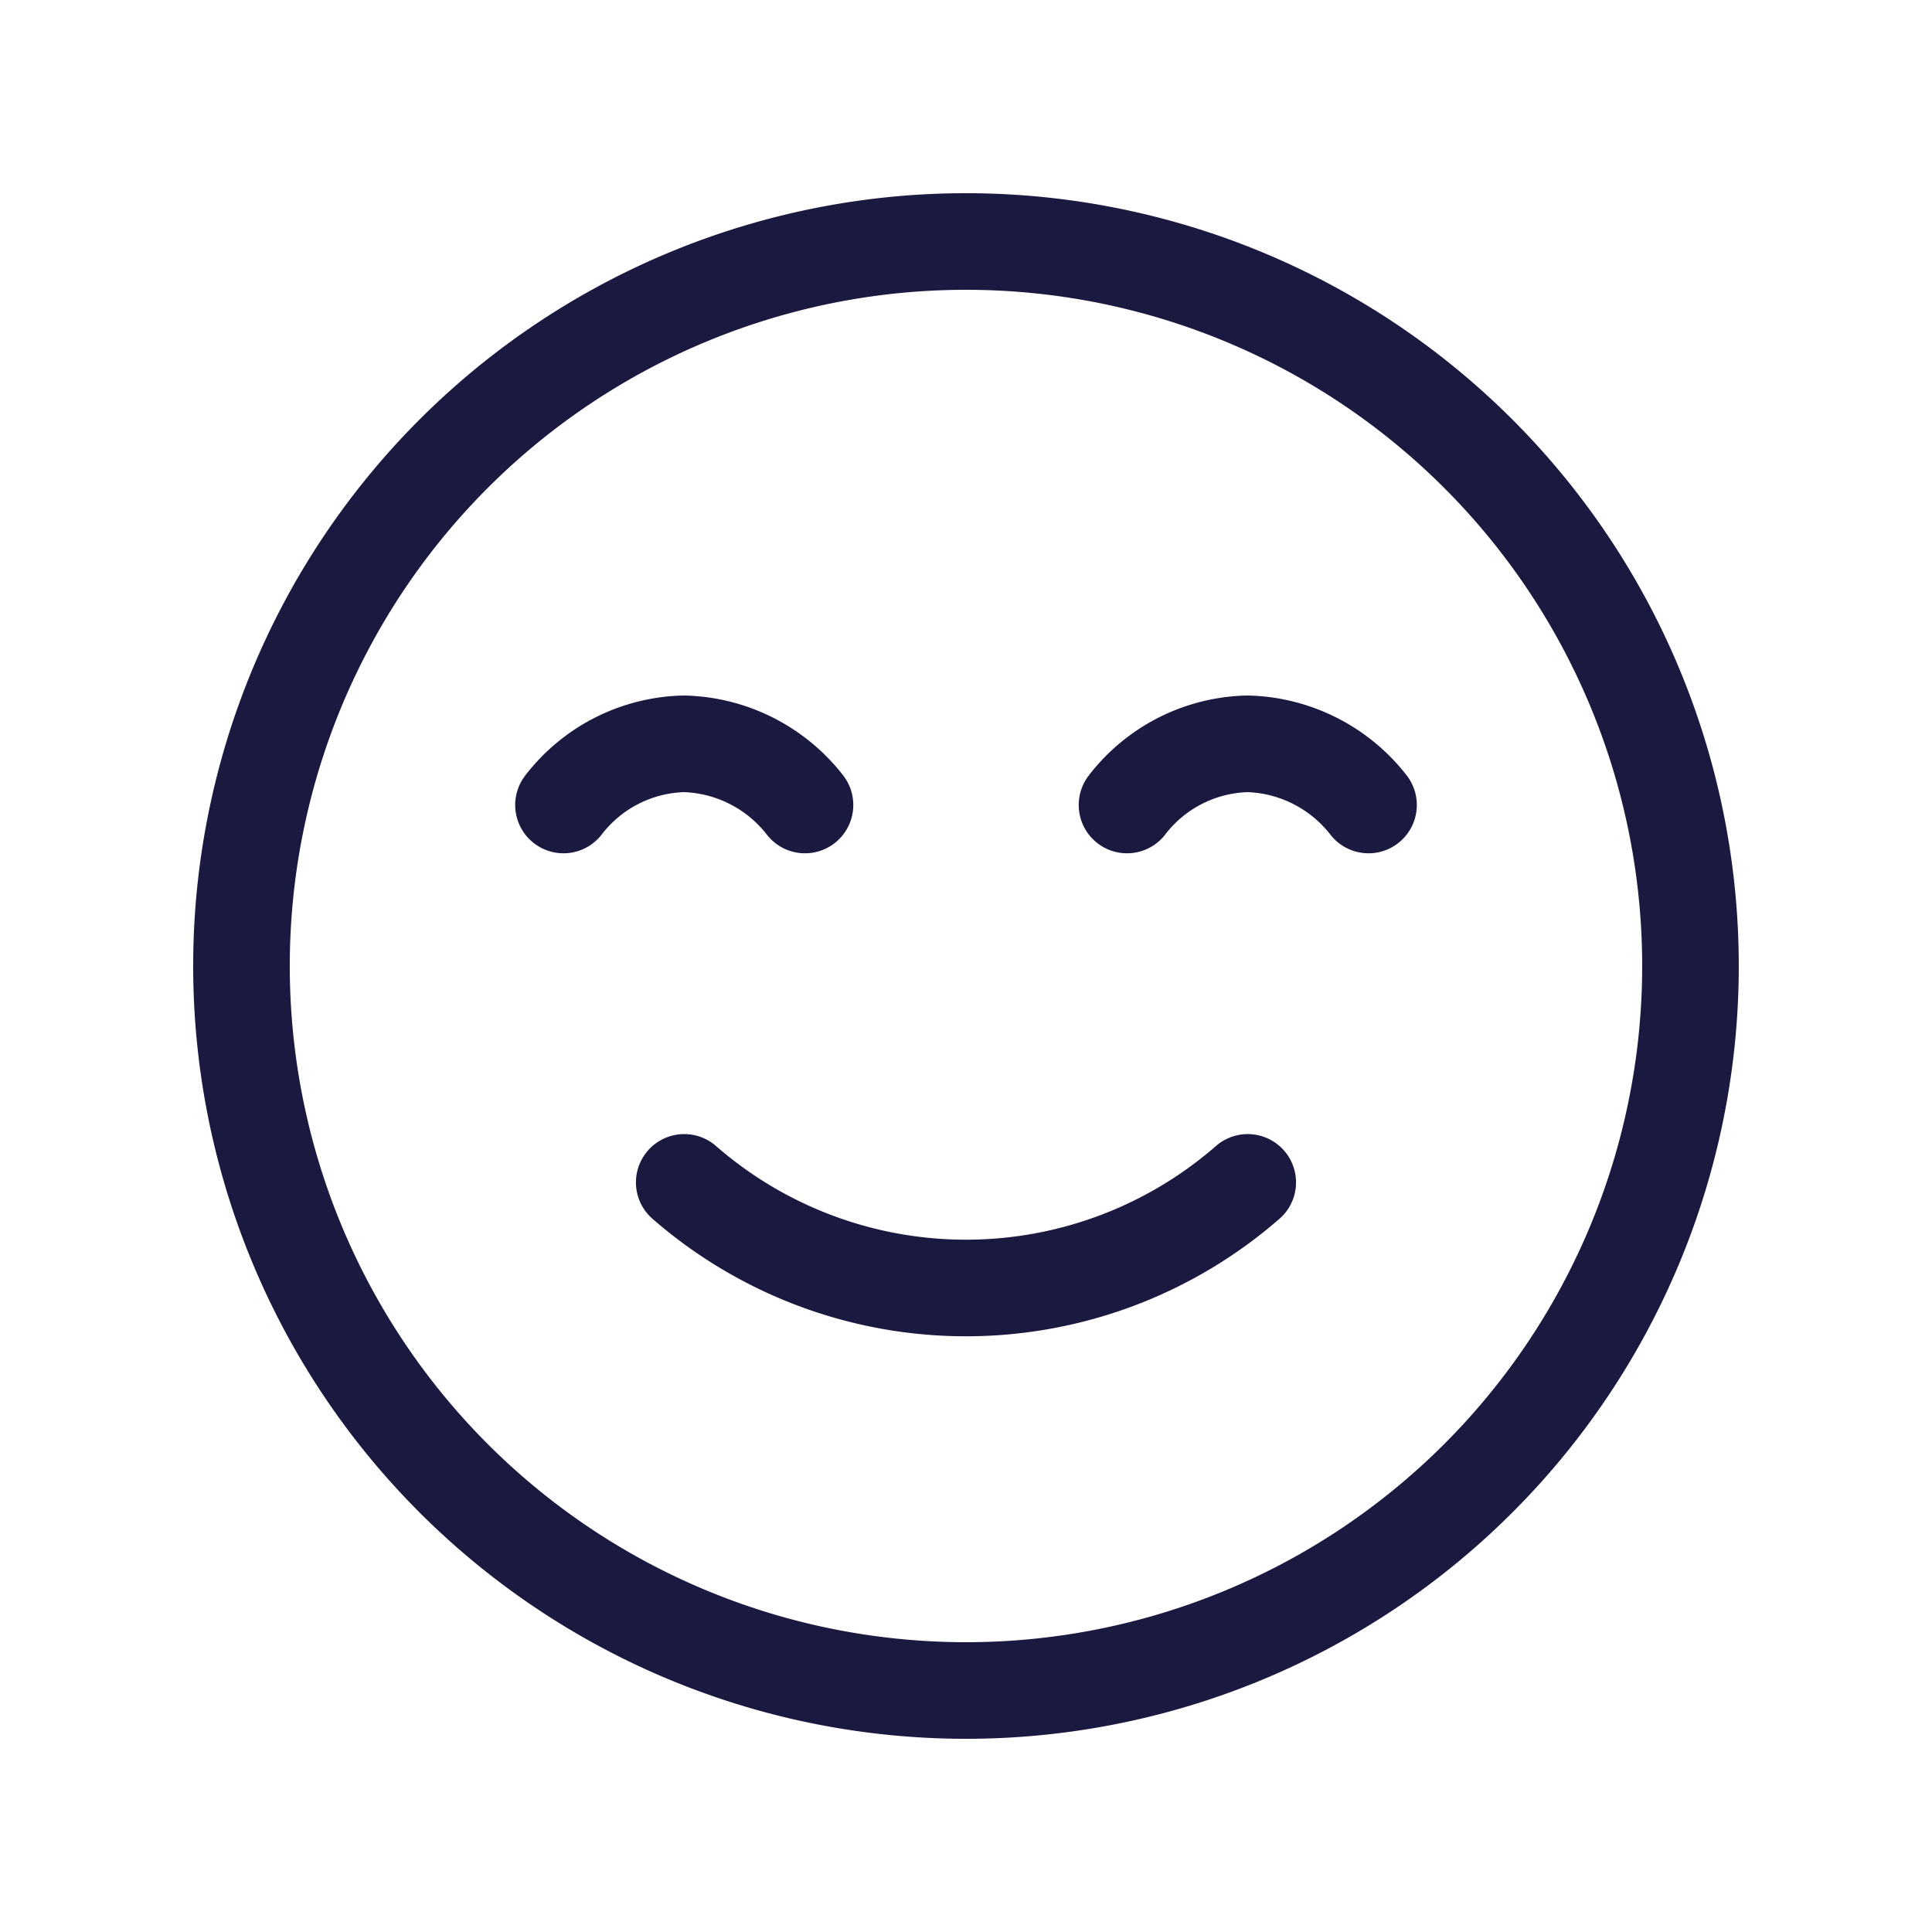 <?xml version="1.0" encoding="UTF-8"?>
<svg xmlns="http://www.w3.org/2000/svg" width="50" height="50" viewBox="0 0 50 50">
  <defs>
    <style>.a,.b{fill:none;}.b{stroke:#1a1a40;stroke-linecap:round;stroke-linejoin:round;stroke-width:2.5px;}</style>
  </defs>
  <path class="a" d="M0,0H50V50H0Z"></path>
  <path class="b" d="M7,10.823A4.05,4.05,0,0,1,10.125,9.24a4.1,4.1,0,0,1,3.125,1.583" transform="translate(7.583 10.01)"></path>
  <path class="b" d="M14,10.823A4.05,4.05,0,0,1,17.125,9.24a4.1,4.1,0,0,1,3.125,1.583" transform="translate(15.167 10.01)"></path>
  <path class="b" d="M35.008,8.492a18.75,18.75,0,1,1-26.517,0,18.75,18.75,0,0,1,26.517,0" transform="translate(3.25 3.25)"></path>
  <path class="b" d="M23.083,14.688a11.093,11.093,0,0,1-14.583,0" transform="translate(9.208 15.912)"></path>
</svg>
